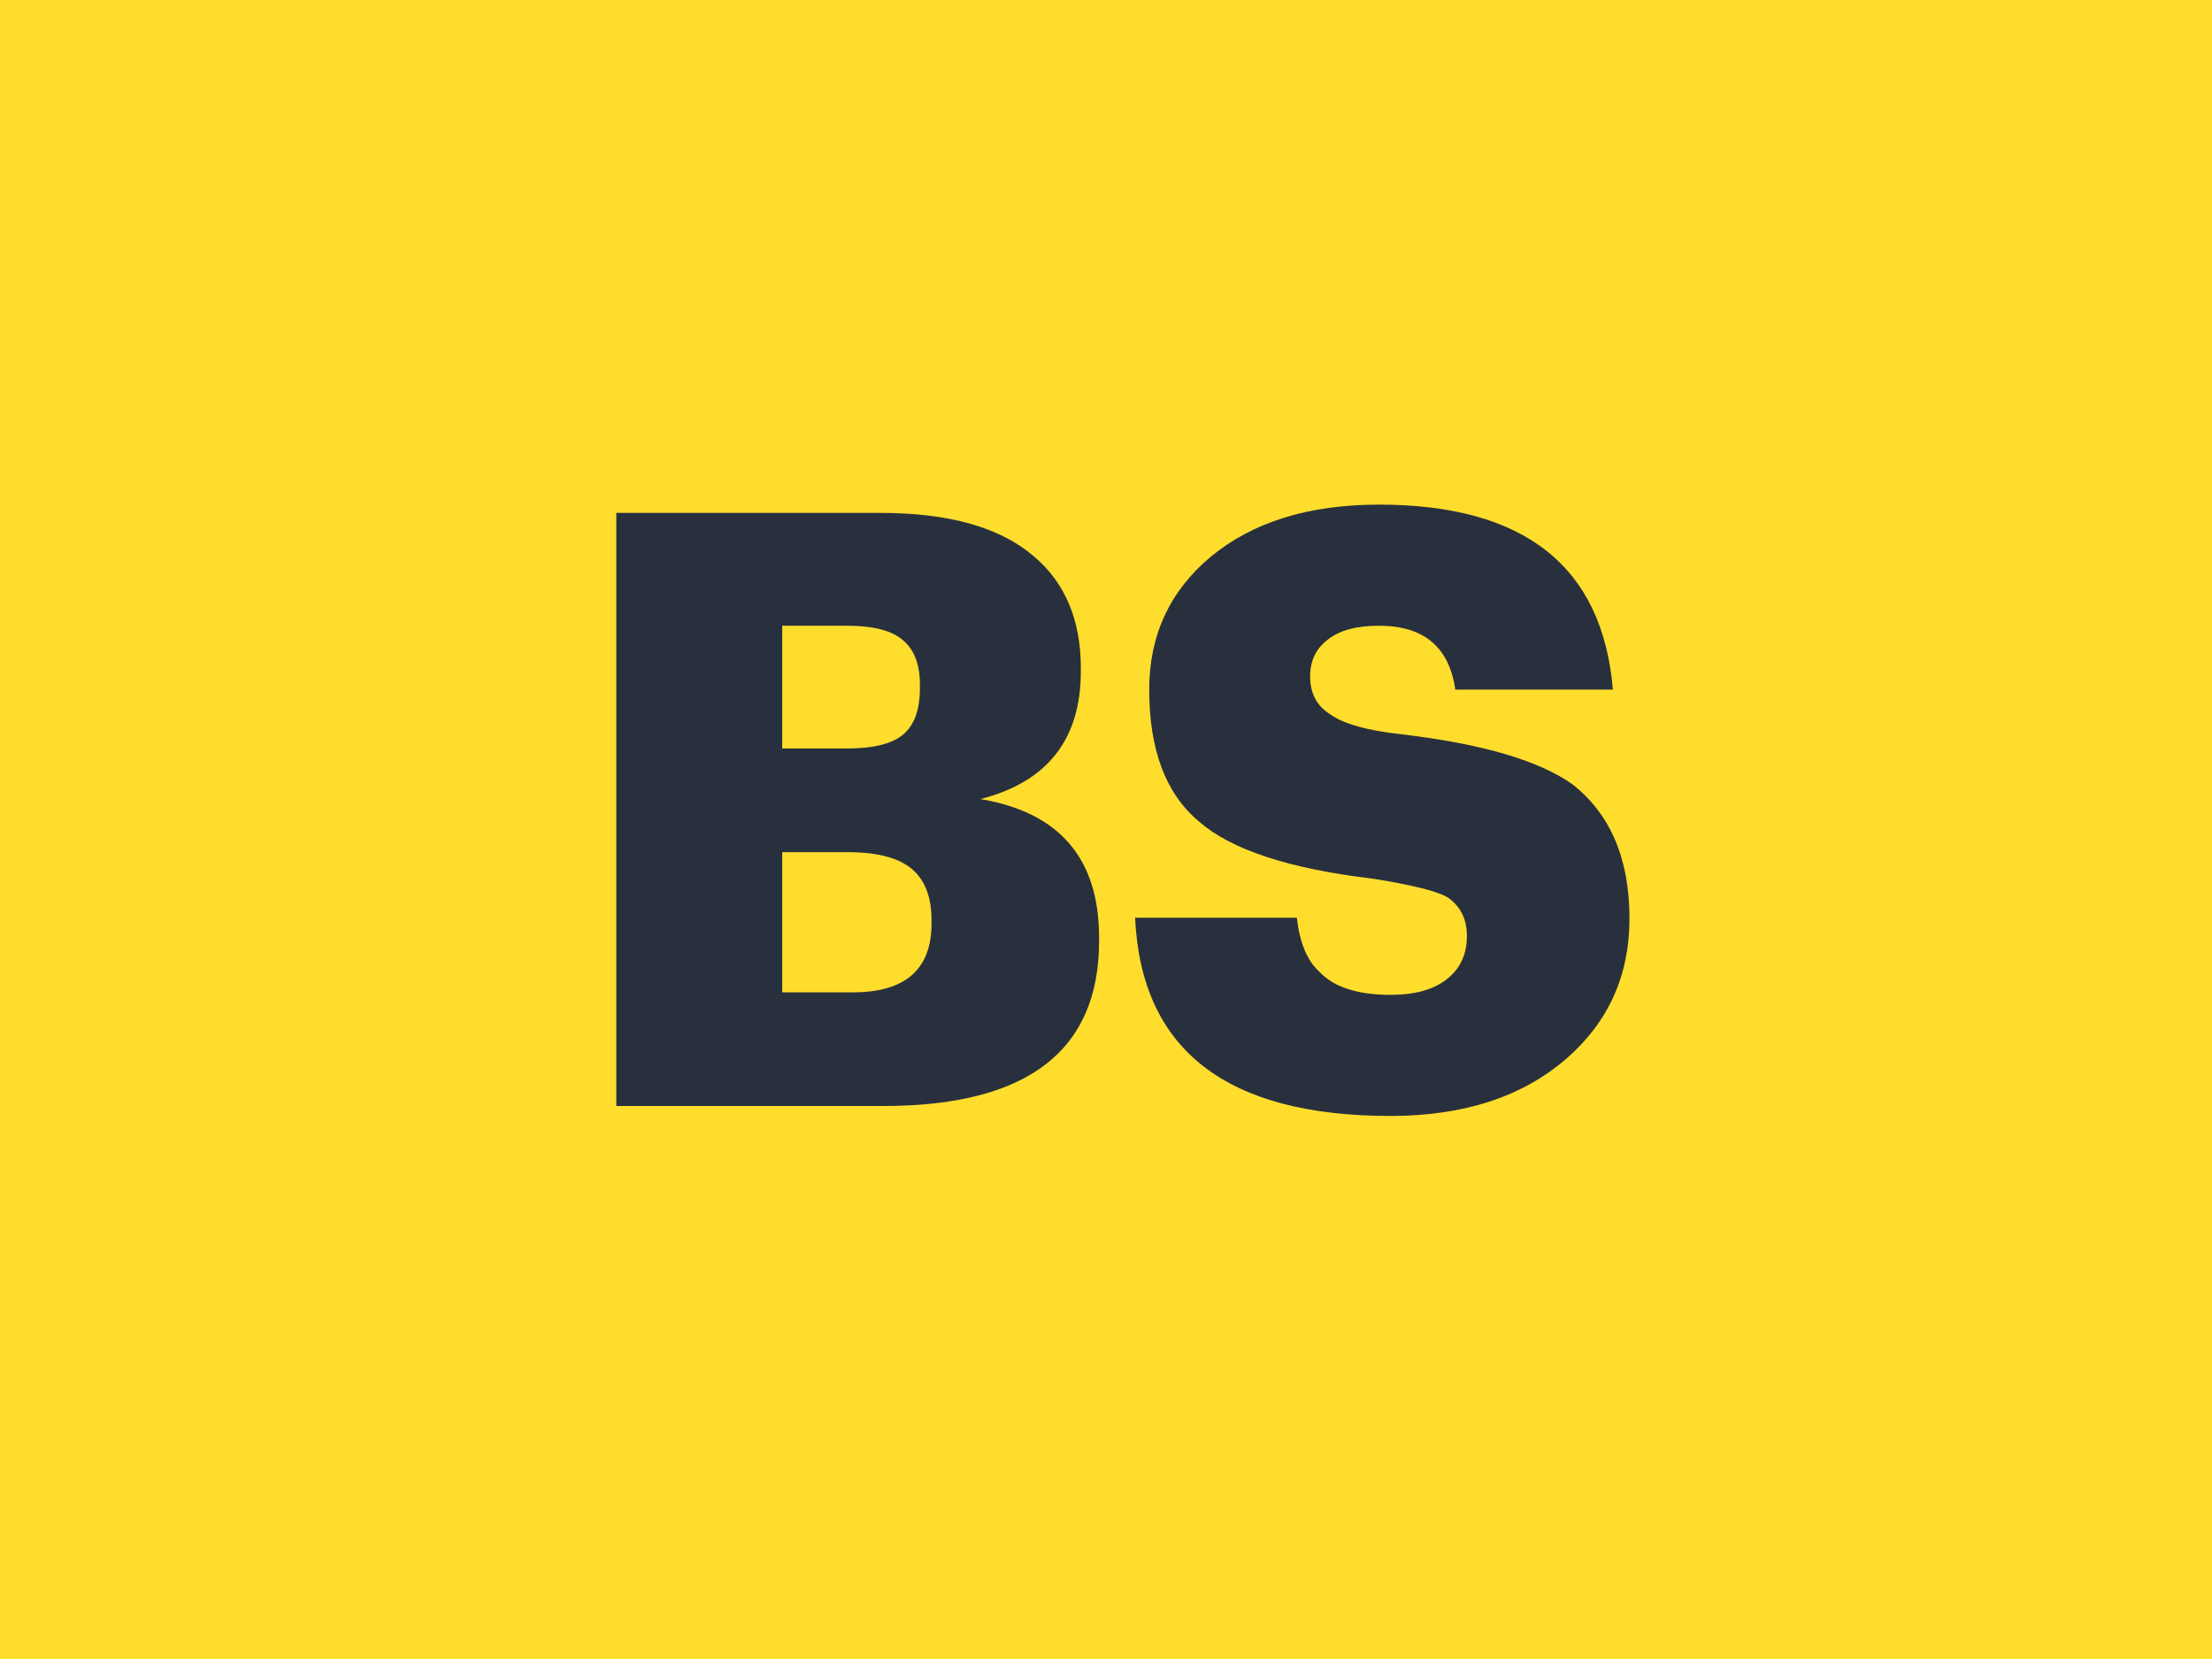 <?xml version="1.0" encoding="UTF-8"?> <svg xmlns="http://www.w3.org/2000/svg" width="32" height="24" viewBox="0 0 32 24" fill="none"> <rect width="32" height="24" fill="#FFDD2D"></rect> <path d="M8.916 7.42H12.744C13.728 7.42 14.464 7.628 14.952 8.044C15.408 8.428 15.636 8.968 15.636 9.664V9.712C15.636 10.696 15.152 11.312 14.184 11.56C15.328 11.752 15.9 12.42 15.9 13.564V13.612C15.9 15.204 14.86 16 12.78 16H8.916V7.42ZM12.336 14.356C13.096 14.356 13.476 14.024 13.476 13.36V13.312C13.476 12.976 13.38 12.728 13.188 12.568C12.996 12.408 12.688 12.328 12.264 12.328H11.316V14.356H12.336ZM12.252 10.828C12.636 10.828 12.908 10.76 13.068 10.624C13.228 10.488 13.308 10.264 13.308 9.952V9.904C13.308 9.608 13.224 9.392 13.056 9.256C12.896 9.12 12.628 9.052 12.252 9.052H11.316V10.828H12.252ZM20.117 16.144C17.741 16.144 16.509 15.188 16.421 13.276H18.761C18.801 13.636 18.909 13.896 19.085 14.056C19.293 14.28 19.637 14.392 20.117 14.392C20.469 14.392 20.741 14.316 20.933 14.164C21.125 14.012 21.221 13.804 21.221 13.54C21.221 13.292 21.125 13.104 20.933 12.976C20.773 12.888 20.417 12.8 19.865 12.712C18.649 12.568 17.809 12.292 17.345 11.884C16.865 11.484 16.625 10.848 16.625 9.976C16.625 9.192 16.921 8.552 17.513 8.056C18.121 7.552 18.933 7.3 19.949 7.3C22.053 7.3 23.181 8.192 23.333 9.976H21.053C20.965 9.36 20.597 9.052 19.949 9.052C19.621 9.052 19.373 9.12 19.205 9.256C19.037 9.384 18.953 9.56 18.953 9.784C18.953 10.024 19.045 10.204 19.229 10.324C19.421 10.468 19.773 10.568 20.285 10.624C21.437 10.76 22.257 11 22.745 11.344C23.297 11.776 23.573 12.424 23.573 13.288C23.573 14.104 23.273 14.776 22.673 15.304C22.033 15.864 21.181 16.144 20.117 16.144Z" fill="#29303D"></path> </svg> 